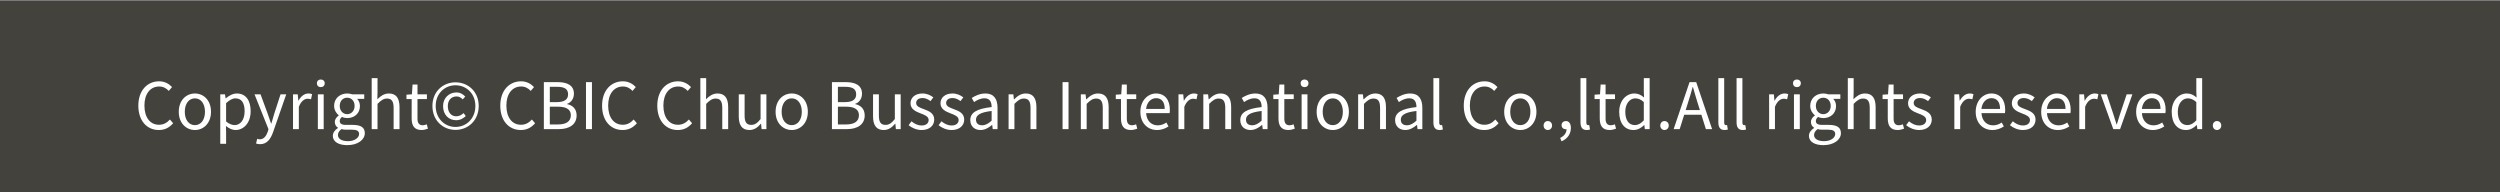 <svg width="910" height="70" viewBox="0 0 910 70" fill="none" xmlns="http://www.w3.org/2000/svg">
<rect x="0" y="0" width="910" height="70" fill="#808080" stroke="none"/>
<rect y="0.334" width="910" height="70" fill="#44423C"/>
<path d="M57.797 47.327C53.527 47.327 50.353 44.013 50.353 38.46C50.353 32.953 53.597 29.593 57.937 29.593C60.013 29.593 61.623 30.597 62.627 31.693L61.437 33.093C60.55 32.137 59.407 31.483 57.96 31.483C54.717 31.483 52.57 34.143 52.57 38.413C52.57 42.73 54.623 45.413 57.89 45.413C59.5 45.413 60.76 44.713 61.857 43.5L63.023 44.853C61.67 46.44 60.013 47.327 57.797 47.327ZM70.95 47.327C67.823 47.327 65.07 44.877 65.07 40.7C65.07 36.453 67.823 34.027 70.95 34.027C74.053 34.027 76.806 36.453 76.806 40.7C76.806 44.877 74.053 47.327 70.95 47.327ZM70.95 45.553C73.143 45.553 74.613 43.593 74.613 40.7C74.613 37.76 73.143 35.8 70.95 35.8C68.733 35.8 67.263 37.76 67.263 40.7C67.263 43.593 68.733 45.553 70.95 45.553ZM80.177 52.343V34.33H81.903L82.113 35.8H82.183C83.327 34.843 84.727 34.027 86.197 34.027C89.487 34.027 91.237 36.57 91.237 40.49C91.237 44.807 88.647 47.327 85.73 47.327C84.587 47.327 83.397 46.79 82.253 45.857L82.3 48.073V52.343H80.177ZM85.403 45.53C87.48 45.53 89.043 43.64 89.043 40.513C89.043 37.69 88.087 35.8 85.683 35.8C84.61 35.8 83.537 36.407 82.3 37.55V44.223C83.443 45.18 84.563 45.53 85.403 45.53ZM94.673 52.483C94.09 52.483 93.6 52.39 93.203 52.227L93.623 50.523C93.856 50.617 94.23 50.71 94.58 50.71C96.003 50.71 96.913 49.543 97.45 47.98L97.73 47.023L92.643 34.33H94.837L97.427 41.377C97.823 42.497 98.243 43.78 98.663 44.947H98.78C99.13 43.78 99.503 42.52 99.83 41.377L102.117 34.33H104.193L99.41 48.073C98.523 50.57 97.216 52.483 94.673 52.483ZM106.654 47V34.33H108.381L108.591 36.64H108.661C109.524 35.03 110.831 34.027 112.254 34.027C112.814 34.027 113.188 34.097 113.608 34.283L113.211 36.15C112.768 36.01 112.488 35.94 111.974 35.94C110.924 35.94 109.618 36.71 108.778 38.88V47H106.654ZM115.701 47V34.33H117.824V47H115.701ZM116.774 31.717C115.934 31.717 115.351 31.18 115.351 30.293C115.351 29.477 115.934 28.94 116.774 28.94C117.591 28.94 118.197 29.477 118.197 30.293C118.197 31.18 117.591 31.717 116.774 31.717ZM126.396 52.833C123.293 52.833 121.146 51.62 121.146 49.45C121.146 48.377 121.846 47.327 123.013 46.58V46.487C122.36 46.067 121.87 45.39 121.87 44.387C121.87 43.337 122.616 42.52 123.293 42.053V41.96C122.453 41.283 121.613 40.07 121.613 38.553C121.613 35.753 123.806 34.027 126.373 34.027C127.096 34.027 127.726 34.167 128.17 34.33H132.58V35.987H129.99C130.596 36.57 131.016 37.503 131.016 38.6C131.016 41.307 128.963 42.987 126.373 42.987C125.766 42.987 125.066 42.847 124.483 42.567C124.04 42.94 123.666 43.383 123.666 44.06C123.666 44.877 124.203 45.46 125.906 45.46H128.38C131.32 45.46 132.79 46.37 132.79 48.47C132.79 50.827 130.293 52.833 126.396 52.833ZM126.373 41.563C127.843 41.563 129.08 40.373 129.08 38.553C129.08 36.687 127.866 35.567 126.373 35.567C124.88 35.567 123.666 36.663 123.666 38.553C123.666 40.373 124.903 41.563 126.373 41.563ZM126.676 51.387C129.126 51.387 130.713 50.103 130.713 48.797C130.713 47.607 129.803 47.21 128.146 47.21H125.953C125.463 47.21 124.88 47.163 124.296 47C123.386 47.653 123.013 48.423 123.013 49.147C123.013 50.523 124.39 51.387 126.676 51.387ZM135.297 47V28.45H137.42V33.513L137.35 36.127C138.517 34.983 139.8 34.027 141.55 34.027C144.21 34.027 145.424 35.753 145.424 38.973V47H143.277V39.253C143.277 36.873 142.554 35.87 140.874 35.87C139.59 35.87 138.68 36.547 137.42 37.807V47H135.297ZM153.437 47.327C150.73 47.327 149.844 45.623 149.844 43.103V36.057H147.954V34.47L149.937 34.33L150.17 30.76H151.967V34.33H155.397V36.057H151.967V43.15C151.967 44.69 152.457 45.6 153.927 45.6C154.37 45.6 154.954 45.413 155.35 45.25L155.77 46.837C155.07 47.093 154.23 47.327 153.437 47.327ZM165.802 47.28C161.276 47.28 157.402 43.897 157.402 38.577C157.402 33.28 161.276 29.967 165.802 29.967C170.352 29.967 174.249 33.303 174.249 38.577C174.249 43.897 170.352 47.28 165.802 47.28ZM165.802 46.207C169.746 46.207 173.036 43.15 173.036 38.577C173.036 34.05 169.746 31.04 165.802 31.04C161.882 31.04 158.592 34.05 158.592 38.577C158.592 43.15 161.882 46.207 165.802 46.207ZM166.012 43.757C163.376 43.757 161.276 41.82 161.276 38.6C161.276 35.567 163.562 33.653 166.082 33.653C167.576 33.653 168.509 34.283 169.349 35.147L168.439 36.173C167.739 35.473 167.086 35.1 166.176 35.1C164.262 35.1 163.002 36.523 163.002 38.6C163.002 40.887 164.216 42.333 166.082 42.333C167.202 42.333 167.996 41.82 168.766 41.167L169.536 42.263C168.579 43.103 167.576 43.757 166.012 43.757ZM189.548 47.327C185.278 47.327 182.105 44.013 182.105 38.46C182.105 32.953 185.348 29.593 189.688 29.593C191.765 29.593 193.375 30.597 194.378 31.693L193.188 33.093C192.301 32.137 191.158 31.483 189.711 31.483C186.468 31.483 184.321 34.143 184.321 38.413C184.321 42.73 186.375 45.413 189.641 45.413C191.251 45.413 192.511 44.713 193.608 43.5L194.775 44.853C193.421 46.44 191.765 47.327 189.548 47.327ZM197.964 47V29.897H203.028C206.504 29.897 208.908 31.087 208.908 34.097C208.908 35.777 208.021 37.27 206.411 37.807V37.9C208.464 38.297 209.888 39.673 209.888 42.007C209.888 45.343 207.228 47 203.424 47H197.964ZM200.134 37.177H202.654C205.594 37.177 206.784 36.103 206.784 34.353C206.784 32.347 205.431 31.6 202.771 31.6H200.134V37.177ZM200.134 45.297H203.121C206.038 45.297 207.788 44.247 207.788 41.937C207.788 39.813 206.108 38.833 203.121 38.833H200.134V45.297ZM213.299 47V29.897H215.469V47H213.299ZM226.599 47.327C222.329 47.327 219.155 44.013 219.155 38.46C219.155 32.953 222.399 29.593 226.739 29.593C228.815 29.593 230.425 30.597 231.429 31.693L230.239 33.093C229.352 32.137 228.209 31.483 226.762 31.483C223.519 31.483 221.372 34.143 221.372 38.413C221.372 42.73 223.425 45.413 226.692 45.413C228.302 45.413 229.562 44.713 230.659 43.5L231.825 44.853C230.472 46.44 228.815 47.327 226.599 47.327ZM246.696 47.327C242.426 47.327 239.253 44.013 239.253 38.46C239.253 32.953 242.496 29.593 246.836 29.593C248.913 29.593 250.523 30.597 251.526 31.693L250.336 33.093C249.45 32.137 248.306 31.483 246.86 31.483C243.616 31.483 241.47 34.143 241.47 38.413C241.47 42.73 243.523 45.413 246.79 45.413C248.4 45.413 249.66 44.713 250.756 43.5L251.923 44.853C250.57 46.44 248.913 47.327 246.696 47.327ZM254.926 47V28.45H257.049V33.513L256.979 36.127C258.146 34.983 259.429 34.027 261.179 34.027C263.839 34.027 265.053 35.753 265.053 38.973V47H262.906V39.253C262.906 36.873 262.183 35.87 260.503 35.87C259.219 35.87 258.309 36.547 257.049 37.807V47H254.926ZM272.786 47.327C270.126 47.327 268.912 45.6 268.912 42.357V34.33H271.036V42.1C271.036 44.457 271.759 45.46 273.439 45.46C274.723 45.46 275.656 44.83 276.846 43.337V34.33H278.969V47H277.219L277.033 45.017H276.986C275.796 46.393 274.536 47.327 272.786 47.327ZM288.196 47.327C285.069 47.327 282.316 44.877 282.316 40.7C282.316 36.453 285.069 34.027 288.196 34.027C291.299 34.027 294.052 36.453 294.052 40.7C294.052 44.877 291.299 47.327 288.196 47.327ZM288.196 45.553C290.389 45.553 291.859 43.593 291.859 40.7C291.859 37.76 290.389 35.8 288.196 35.8C285.979 35.8 284.509 37.76 284.509 40.7C284.509 43.593 285.979 45.553 288.196 45.553ZM302.828 47V29.897H307.891C311.368 29.897 313.771 31.087 313.771 34.097C313.771 35.777 312.884 37.27 311.274 37.807V37.9C313.328 38.297 314.751 39.673 314.751 42.007C314.751 45.343 312.091 47 308.288 47H302.828ZM304.998 37.177H307.518C310.458 37.177 311.648 36.103 311.648 34.353C311.648 32.347 310.294 31.6 307.634 31.6H304.998V37.177ZM304.998 45.297H307.984C310.901 45.297 312.651 44.247 312.651 41.937C312.651 39.813 310.971 38.833 307.984 38.833H304.998V45.297ZM321.663 47.327C319.003 47.327 317.789 45.6 317.789 42.357V34.33H319.913V42.1C319.913 44.457 320.636 45.46 322.316 45.46C323.599 45.46 324.533 44.83 325.723 43.337V34.33H327.846V47H326.096L325.909 45.017H325.863C324.673 46.393 323.413 47.327 321.663 47.327ZM335.463 47.327C333.666 47.327 331.916 46.557 330.726 45.577L331.776 44.153C332.873 45.04 333.993 45.67 335.509 45.67C337.189 45.67 338.029 44.783 338.029 43.663C338.029 42.38 336.513 41.797 335.113 41.283C333.363 40.607 331.426 39.767 331.426 37.597C331.426 35.59 333.036 34.027 335.789 34.027C337.353 34.027 338.753 34.657 339.733 35.45L338.706 36.803C337.843 36.173 336.933 35.683 335.813 35.683C334.203 35.683 333.479 36.523 333.479 37.503C333.479 38.717 334.763 39.183 336.209 39.697C338.053 40.397 340.059 41.143 340.059 43.547C340.059 45.623 338.449 47.327 335.463 47.327ZM346.377 47.327C344.581 47.327 342.831 46.557 341.641 45.577L342.691 44.153C343.787 45.04 344.907 45.67 346.424 45.67C348.104 45.67 348.944 44.783 348.944 43.663C348.944 42.38 347.427 41.797 346.027 41.283C344.277 40.607 342.341 39.767 342.341 37.597C342.341 35.59 343.951 34.027 346.704 34.027C348.267 34.027 349.667 34.657 350.647 35.45L349.621 36.803C348.757 36.173 347.847 35.683 346.727 35.683C345.117 35.683 344.394 36.523 344.394 37.503C344.394 38.717 345.677 39.183 347.124 39.697C348.967 40.397 350.974 41.143 350.974 43.547C350.974 45.623 349.364 47.327 346.377 47.327ZM356.895 47.327C354.772 47.327 353.185 45.997 353.185 43.71C353.185 40.957 355.565 39.58 360.955 38.973C360.955 37.34 360.442 35.777 358.365 35.777C356.872 35.777 355.542 36.477 354.562 37.153L353.722 35.66C354.889 34.913 356.662 34.027 358.692 34.027C361.795 34.027 363.102 36.08 363.102 39.23V47H361.352L361.165 45.507H361.072C359.882 46.51 358.459 47.327 356.895 47.327ZM357.479 45.6C358.715 45.6 359.742 45.017 360.955 43.92V40.397C356.685 40.887 355.262 41.937 355.262 43.57C355.262 45.017 356.242 45.6 357.479 45.6ZM367.127 47V34.33H368.853L369.063 36.173H369.133C370.323 34.983 371.63 34.027 373.38 34.027C376.04 34.027 377.253 35.753 377.253 38.973V47H375.107V39.253C375.107 36.873 374.383 35.87 372.703 35.87C371.42 35.87 370.51 36.547 369.25 37.807V47H367.127ZM386.773 47V29.897H388.943V47H386.773ZM393.422 47V34.33H395.149L395.359 36.173H395.429C396.619 34.983 397.925 34.027 399.675 34.027C402.335 34.027 403.549 35.753 403.549 38.973V47H401.402V39.253C401.402 36.873 400.679 35.87 398.999 35.87C397.715 35.87 396.805 36.547 395.545 37.807V47H393.422ZM411.63 47.327C408.924 47.327 408.037 45.623 408.037 43.103V36.057H406.147V34.47L408.13 34.33L408.364 30.76H410.16V34.33H413.59V36.057H410.16V43.15C410.16 44.69 410.65 45.6 412.12 45.6C412.564 45.6 413.147 45.413 413.544 45.25L413.964 46.837C413.264 47.093 412.424 47.327 411.63 47.327ZM421.159 47.327C417.776 47.327 415.092 44.853 415.092 40.7C415.092 36.57 417.869 34.027 420.786 34.027C424.006 34.027 425.826 36.337 425.826 39.977C425.826 40.42 425.802 40.863 425.732 41.19H417.192C417.356 43.873 418.989 45.623 421.416 45.623C422.629 45.623 423.632 45.227 424.566 44.597L425.336 46.02C424.216 46.743 422.886 47.327 421.159 47.327ZM417.169 39.65H423.959C423.959 37.107 422.816 35.73 420.809 35.73C419.036 35.73 417.449 37.153 417.169 39.65ZM428.969 47V34.33H430.696L430.906 36.64H430.976C431.839 35.03 433.146 34.027 434.569 34.027C435.129 34.027 435.502 34.097 435.922 34.283L435.526 36.15C435.082 36.01 434.802 35.94 434.289 35.94C433.239 35.94 431.932 36.71 431.092 38.88V47H428.969ZM438.015 47V34.33H439.742L439.952 36.173H440.022C441.212 34.983 442.519 34.027 444.269 34.027C446.929 34.027 448.142 35.753 448.142 38.973V47H445.995V39.253C445.995 36.873 445.272 35.87 443.592 35.87C442.309 35.87 441.399 36.547 440.139 37.807V47H438.015ZM455.173 47.327C453.05 47.327 451.463 45.997 451.463 43.71C451.463 40.957 453.843 39.58 459.233 38.973C459.233 37.34 458.72 35.777 456.643 35.777C455.15 35.777 453.82 36.477 452.84 37.153L452 35.66C453.167 34.913 454.94 34.027 456.97 34.027C460.073 34.027 461.38 36.08 461.38 39.23V47H459.63L459.443 45.507H459.35C458.16 46.51 456.737 47.327 455.173 47.327ZM455.757 45.6C456.993 45.6 458.02 45.017 459.233 43.92V40.397C454.963 40.887 453.54 41.937 453.54 43.57C453.54 45.017 454.52 45.6 455.757 45.6ZM468.961 47.327C466.254 47.327 465.368 45.623 465.368 43.103V36.057H463.478V34.47L465.461 34.33L465.694 30.76H467.491V34.33H470.921V36.057H467.491V43.15C467.491 44.69 467.981 45.6 469.451 45.6C469.894 45.6 470.478 45.413 470.874 45.25L471.294 46.837C470.594 47.093 469.754 47.327 468.961 47.327ZM473.79 47V34.33H475.913V47H473.79ZM474.863 31.717C474.023 31.717 473.44 31.18 473.44 30.293C473.44 29.477 474.023 28.94 474.863 28.94C475.68 28.94 476.287 29.477 476.287 30.293C476.287 31.18 475.68 31.717 474.863 31.717ZM485.139 47.327C482.012 47.327 479.259 44.877 479.259 40.7C479.259 36.453 482.012 34.027 485.139 34.027C488.242 34.027 490.996 36.453 490.996 40.7C490.996 44.877 488.242 47.327 485.139 47.327ZM485.139 45.553C487.332 45.553 488.802 43.593 488.802 40.7C488.802 37.76 487.332 35.8 485.139 35.8C482.922 35.8 481.452 37.76 481.452 40.7C481.452 43.593 482.922 45.553 485.139 45.553ZM494.366 47V34.33H496.093L496.303 36.173H496.373C497.563 34.983 498.869 34.027 500.619 34.027C503.279 34.027 504.493 35.753 504.493 38.973V47H502.346V39.253C502.346 36.873 501.623 35.87 499.943 35.87C498.659 35.87 497.749 36.547 496.489 37.807V47H494.366ZM511.524 47.327C509.401 47.327 507.814 45.997 507.814 43.71C507.814 40.957 510.194 39.58 515.584 38.973C515.584 37.34 515.071 35.777 512.994 35.777C511.501 35.777 510.171 36.477 509.191 37.153L508.351 35.66C509.518 34.913 511.291 34.027 513.321 34.027C516.424 34.027 517.731 36.08 517.731 39.23V47H515.981L515.794 45.507H515.701C514.511 46.51 513.088 47.327 511.524 47.327ZM512.108 45.6C513.344 45.6 514.371 45.017 515.584 43.92V40.397C511.314 40.887 509.891 41.937 509.891 43.57C509.891 45.017 510.871 45.6 512.108 45.6ZM523.995 47.327C522.385 47.327 521.755 46.3 521.755 44.48V28.45H523.879V44.62C523.879 45.297 524.159 45.553 524.485 45.553C524.579 45.553 524.672 45.553 524.929 45.507L525.209 47.14C524.905 47.233 524.579 47.327 523.995 47.327ZM540.254 47.327C535.984 47.327 532.811 44.013 532.811 38.46C532.811 32.953 536.054 29.593 540.394 29.593C542.471 29.593 544.081 30.597 545.084 31.693L543.894 33.093C543.008 32.137 541.864 31.483 540.418 31.483C537.174 31.483 535.028 34.143 535.028 38.413C535.028 42.73 537.081 45.413 540.348 45.413C541.958 45.413 543.218 44.713 544.314 43.5L545.481 44.853C544.128 46.44 542.471 47.327 540.254 47.327ZM553.407 47.327C550.281 47.327 547.527 44.877 547.527 40.7C547.527 36.453 550.281 34.027 553.407 34.027C556.511 34.027 559.264 36.453 559.264 40.7C559.264 44.877 556.511 47.327 553.407 47.327ZM553.407 45.553C555.601 45.553 557.071 43.593 557.071 40.7C557.071 37.76 555.601 35.8 553.407 35.8C551.191 35.8 549.721 37.76 549.721 40.7C549.721 43.593 551.191 45.553 553.407 45.553ZM563.389 47.327C562.549 47.327 561.872 46.65 561.872 45.693C561.872 44.713 562.549 44.06 563.389 44.06C564.252 44.06 564.952 44.713 564.952 45.693C564.952 46.65 564.252 47.327 563.389 47.327ZM568.39 51.433L567.9 50.197C569.346 49.543 570.233 48.377 570.233 46.953L570 45.04L571.026 46.58C570.746 46.93 570.373 47.047 569.953 47.047C569.136 47.047 568.413 46.51 568.413 45.553C568.413 44.62 569.136 44.06 570 44.06C571.12 44.06 571.796 45.017 571.796 46.557C571.796 48.82 570.513 50.57 568.39 51.433ZM577.544 47.327C575.934 47.327 575.304 46.3 575.304 44.48V28.45H577.427V44.62C577.427 45.297 577.707 45.553 578.034 45.553C578.127 45.553 578.22 45.553 578.477 45.507L578.757 47.14C578.454 47.233 578.127 47.327 577.544 47.327ZM585.901 47.327C583.195 47.327 582.308 45.623 582.308 43.103V36.057H580.418V34.47L582.401 34.33L582.635 30.76H584.431V34.33H587.861V36.057H584.431V43.15C584.431 44.69 584.921 45.6 586.391 45.6C586.835 45.6 587.418 45.413 587.815 45.25L588.235 46.837C587.535 47.093 586.695 47.327 585.901 47.327ZM594.613 47.327C591.44 47.327 589.387 44.923 589.387 40.7C589.387 36.57 592 34.027 594.893 34.027C596.363 34.027 597.343 34.563 598.44 35.497L598.347 33.303V28.45H600.47V47H598.72L598.533 45.507H598.487C597.483 46.51 596.153 47.327 594.613 47.327ZM595.08 45.53C596.27 45.53 597.297 44.947 598.347 43.803V37.153C597.273 36.173 596.293 35.8 595.243 35.8C593.213 35.8 591.603 37.783 591.603 40.677C591.603 43.71 592.863 45.53 595.08 45.53ZM605.863 47.327C605.023 47.327 604.346 46.65 604.346 45.693C604.346 44.713 605.023 44.06 605.863 44.06C606.726 44.06 607.426 44.713 607.426 45.693C607.426 46.65 606.726 47.327 605.863 47.327ZM609.207 47L614.993 29.897H617.42L623.207 47H620.943L617.933 37.433C617.327 35.52 616.79 33.653 616.23 31.67H616.137C615.577 33.653 615.04 35.52 614.41 37.433L611.4 47H609.207ZM612.24 41.773V40.07H620.127V41.773H612.24ZM627.719 47.327C626.109 47.327 625.479 46.3 625.479 44.48V28.45H627.603V44.62C627.603 45.297 627.883 45.553 628.209 45.553C628.303 45.553 628.396 45.553 628.653 45.507L628.933 47.14C628.629 47.233 628.303 47.327 627.719 47.327ZM634.35 47.327C632.74 47.327 632.11 46.3 632.11 44.48V28.45H634.234V44.62C634.234 45.297 634.514 45.553 634.84 45.553C634.934 45.553 635.027 45.553 635.284 45.507L635.564 47.14C635.26 47.233 634.934 47.327 634.35 47.327ZM643.959 47V34.33H645.686L645.896 36.64H645.966C646.829 35.03 648.136 34.027 649.559 34.027C650.119 34.027 650.493 34.097 650.913 34.283L650.516 36.15C650.073 36.01 649.793 35.94 649.279 35.94C648.229 35.94 646.923 36.71 646.083 38.88V47H643.959ZM653.005 47V34.33H655.129V47H653.005ZM654.079 31.717C653.239 31.717 652.655 31.18 652.655 30.293C652.655 29.477 653.239 28.94 654.079 28.94C654.895 28.94 655.502 29.477 655.502 30.293C655.502 31.18 654.895 31.717 654.079 31.717ZM663.701 52.833C660.598 52.833 658.451 51.62 658.451 49.45C658.451 48.377 659.151 47.327 660.318 46.58V46.487C659.665 46.067 659.175 45.39 659.175 44.387C659.175 43.337 659.921 42.52 660.598 42.053V41.96C659.758 41.283 658.918 40.07 658.918 38.553C658.918 35.753 661.111 34.027 663.678 34.027C664.401 34.027 665.031 34.167 665.475 34.33H669.885V35.987H667.295C667.901 36.57 668.321 37.503 668.321 38.6C668.321 41.307 666.268 42.987 663.678 42.987C663.071 42.987 662.371 42.847 661.788 42.567C661.345 42.94 660.971 43.383 660.971 44.06C660.971 44.877 661.508 45.46 663.211 45.46H665.685C668.625 45.46 670.095 46.37 670.095 48.47C670.095 50.827 667.598 52.833 663.701 52.833ZM663.678 41.563C665.148 41.563 666.385 40.373 666.385 38.553C666.385 36.687 665.171 35.567 663.678 35.567C662.185 35.567 660.971 36.663 660.971 38.553C660.971 40.373 662.208 41.563 663.678 41.563ZM663.981 51.387C666.431 51.387 668.018 50.103 668.018 48.797C668.018 47.607 667.108 47.21 665.451 47.21H663.258C662.768 47.21 662.185 47.163 661.601 47C660.691 47.653 660.318 48.423 660.318 49.147C660.318 50.523 661.695 51.387 663.981 51.387ZM672.602 47V28.45H674.725V33.513L674.655 36.127C675.822 34.983 677.105 34.027 678.855 34.027C681.515 34.027 682.728 35.753 682.728 38.973V47H680.582V39.253C680.582 36.873 679.858 35.87 678.178 35.87C676.895 35.87 675.985 36.547 674.725 37.807V47H672.602ZM690.742 47.327C688.035 47.327 687.148 45.623 687.148 43.103V36.057H685.258V34.47L687.242 34.33L687.475 30.76H689.272V34.33H692.702V36.057H689.272V43.15C689.272 44.69 689.762 45.6 691.232 45.6C691.675 45.6 692.258 45.413 692.655 45.25L693.075 46.837C692.375 47.093 691.535 47.327 690.742 47.327ZM698.565 47.327C696.768 47.327 695.018 46.557 693.828 45.577L694.878 44.153C695.975 45.04 697.095 45.67 698.612 45.67C700.292 45.67 701.132 44.783 701.132 43.663C701.132 42.38 699.615 41.797 698.215 41.283C696.465 40.607 694.528 39.767 694.528 37.597C694.528 35.59 696.138 34.027 698.892 34.027C700.455 34.027 701.855 34.657 702.835 35.45L701.808 36.803C700.945 36.173 700.035 35.683 698.915 35.683C697.305 35.683 696.582 36.523 696.582 37.503C696.582 38.717 697.865 39.183 699.312 39.697C701.155 40.397 703.162 41.143 703.162 43.547C703.162 45.623 701.552 47.327 698.565 47.327ZM711.384 47V34.33H713.111L713.321 36.64H713.391C714.254 35.03 715.561 34.027 716.984 34.027C717.544 34.027 717.918 34.097 718.338 34.283L717.941 36.15C717.498 36.01 717.218 35.94 716.704 35.94C715.654 35.94 714.348 36.71 713.508 38.88V47H711.384ZM725.222 47.327C721.838 47.327 719.155 44.853 719.155 40.7C719.155 36.57 721.932 34.027 724.848 34.027C728.068 34.027 729.888 36.337 729.888 39.977C729.888 40.42 729.865 40.863 729.795 41.19H721.255C721.418 43.873 723.052 45.623 725.478 45.623C726.692 45.623 727.695 45.227 728.628 44.597L729.398 46.02C728.278 46.743 726.948 47.327 725.222 47.327ZM721.232 39.65H728.022C728.022 37.107 726.878 35.73 724.872 35.73C723.098 35.73 721.512 37.153 721.232 39.65ZM736.345 47.327C734.548 47.327 732.798 46.557 731.608 45.577L732.658 44.153C733.755 45.04 734.875 45.67 736.391 45.67C738.071 45.67 738.911 44.783 738.911 43.663C738.911 42.38 737.395 41.797 735.995 41.283C734.245 40.607 732.308 39.767 732.308 37.597C732.308 35.59 733.918 34.027 736.671 34.027C738.235 34.027 739.635 34.657 740.615 35.45L739.588 36.803C738.725 36.173 737.815 35.683 736.695 35.683C735.085 35.683 734.361 36.523 734.361 37.503C734.361 38.717 735.645 39.183 737.091 39.697C738.935 40.397 740.941 41.143 740.941 43.547C740.941 45.623 739.331 47.327 736.345 47.327ZM749.056 47.327C745.673 47.327 742.99 44.853 742.99 40.7C742.99 36.57 745.766 34.027 748.683 34.027C751.903 34.027 753.723 36.337 753.723 39.977C753.723 40.42 753.7 40.863 753.63 41.19H745.09C745.253 43.873 746.886 45.623 749.313 45.623C750.526 45.623 751.53 45.227 752.463 44.597L753.233 46.02C752.113 46.743 750.783 47.327 749.056 47.327ZM745.066 39.65H751.856C751.856 37.107 750.713 35.73 748.706 35.73C746.933 35.73 745.346 37.153 745.066 39.65ZM756.866 47V34.33H758.593L758.803 36.64H758.873C759.736 35.03 761.043 34.027 762.466 34.027C763.026 34.027 763.399 34.097 763.819 34.283L763.423 36.15C762.979 36.01 762.699 35.94 762.186 35.94C761.136 35.94 759.829 36.71 758.989 38.88V47H756.866ZM769.235 47L764.661 34.33H766.855L769.258 41.563C769.631 42.8 770.028 44.083 770.425 45.273H770.518C770.915 44.083 771.311 42.8 771.685 41.563L774.111 34.33H776.188L771.708 47H769.235ZM783.623 47.327C780.24 47.327 777.557 44.853 777.557 40.7C777.557 36.57 780.333 34.027 783.25 34.027C786.47 34.027 788.29 36.337 788.29 39.977C788.29 40.42 788.267 40.863 788.197 41.19H779.657C779.82 43.873 781.453 45.623 783.88 45.623C785.093 45.623 786.097 45.227 787.03 44.597L787.8 46.02C786.68 46.743 785.35 47.327 783.623 47.327ZM779.633 39.65H786.423C786.423 37.107 785.28 35.73 783.273 35.73C781.5 35.73 779.913 37.153 779.633 39.65ZM795.727 47.327C792.553 47.327 790.5 44.923 790.5 40.7C790.5 36.57 793.113 34.027 796.007 34.027C797.477 34.027 798.457 34.563 799.553 35.497L799.46 33.303V28.45H801.583V47H799.833L799.647 45.507H799.6C798.597 46.51 797.267 47.327 795.727 47.327ZM796.193 45.53C797.383 45.53 798.41 44.947 799.46 43.803V37.153C798.387 36.173 797.407 35.8 796.357 35.8C794.327 35.8 792.717 37.783 792.717 40.677C792.717 43.71 793.977 45.53 796.193 45.53ZM806.976 47.327C806.136 47.327 805.459 46.65 805.459 45.693C805.459 44.713 806.136 44.06 806.976 44.06C807.839 44.06 808.539 44.713 808.539 45.693C808.539 46.65 807.839 47.327 806.976 47.327Z" fill="white"/>
</svg>
